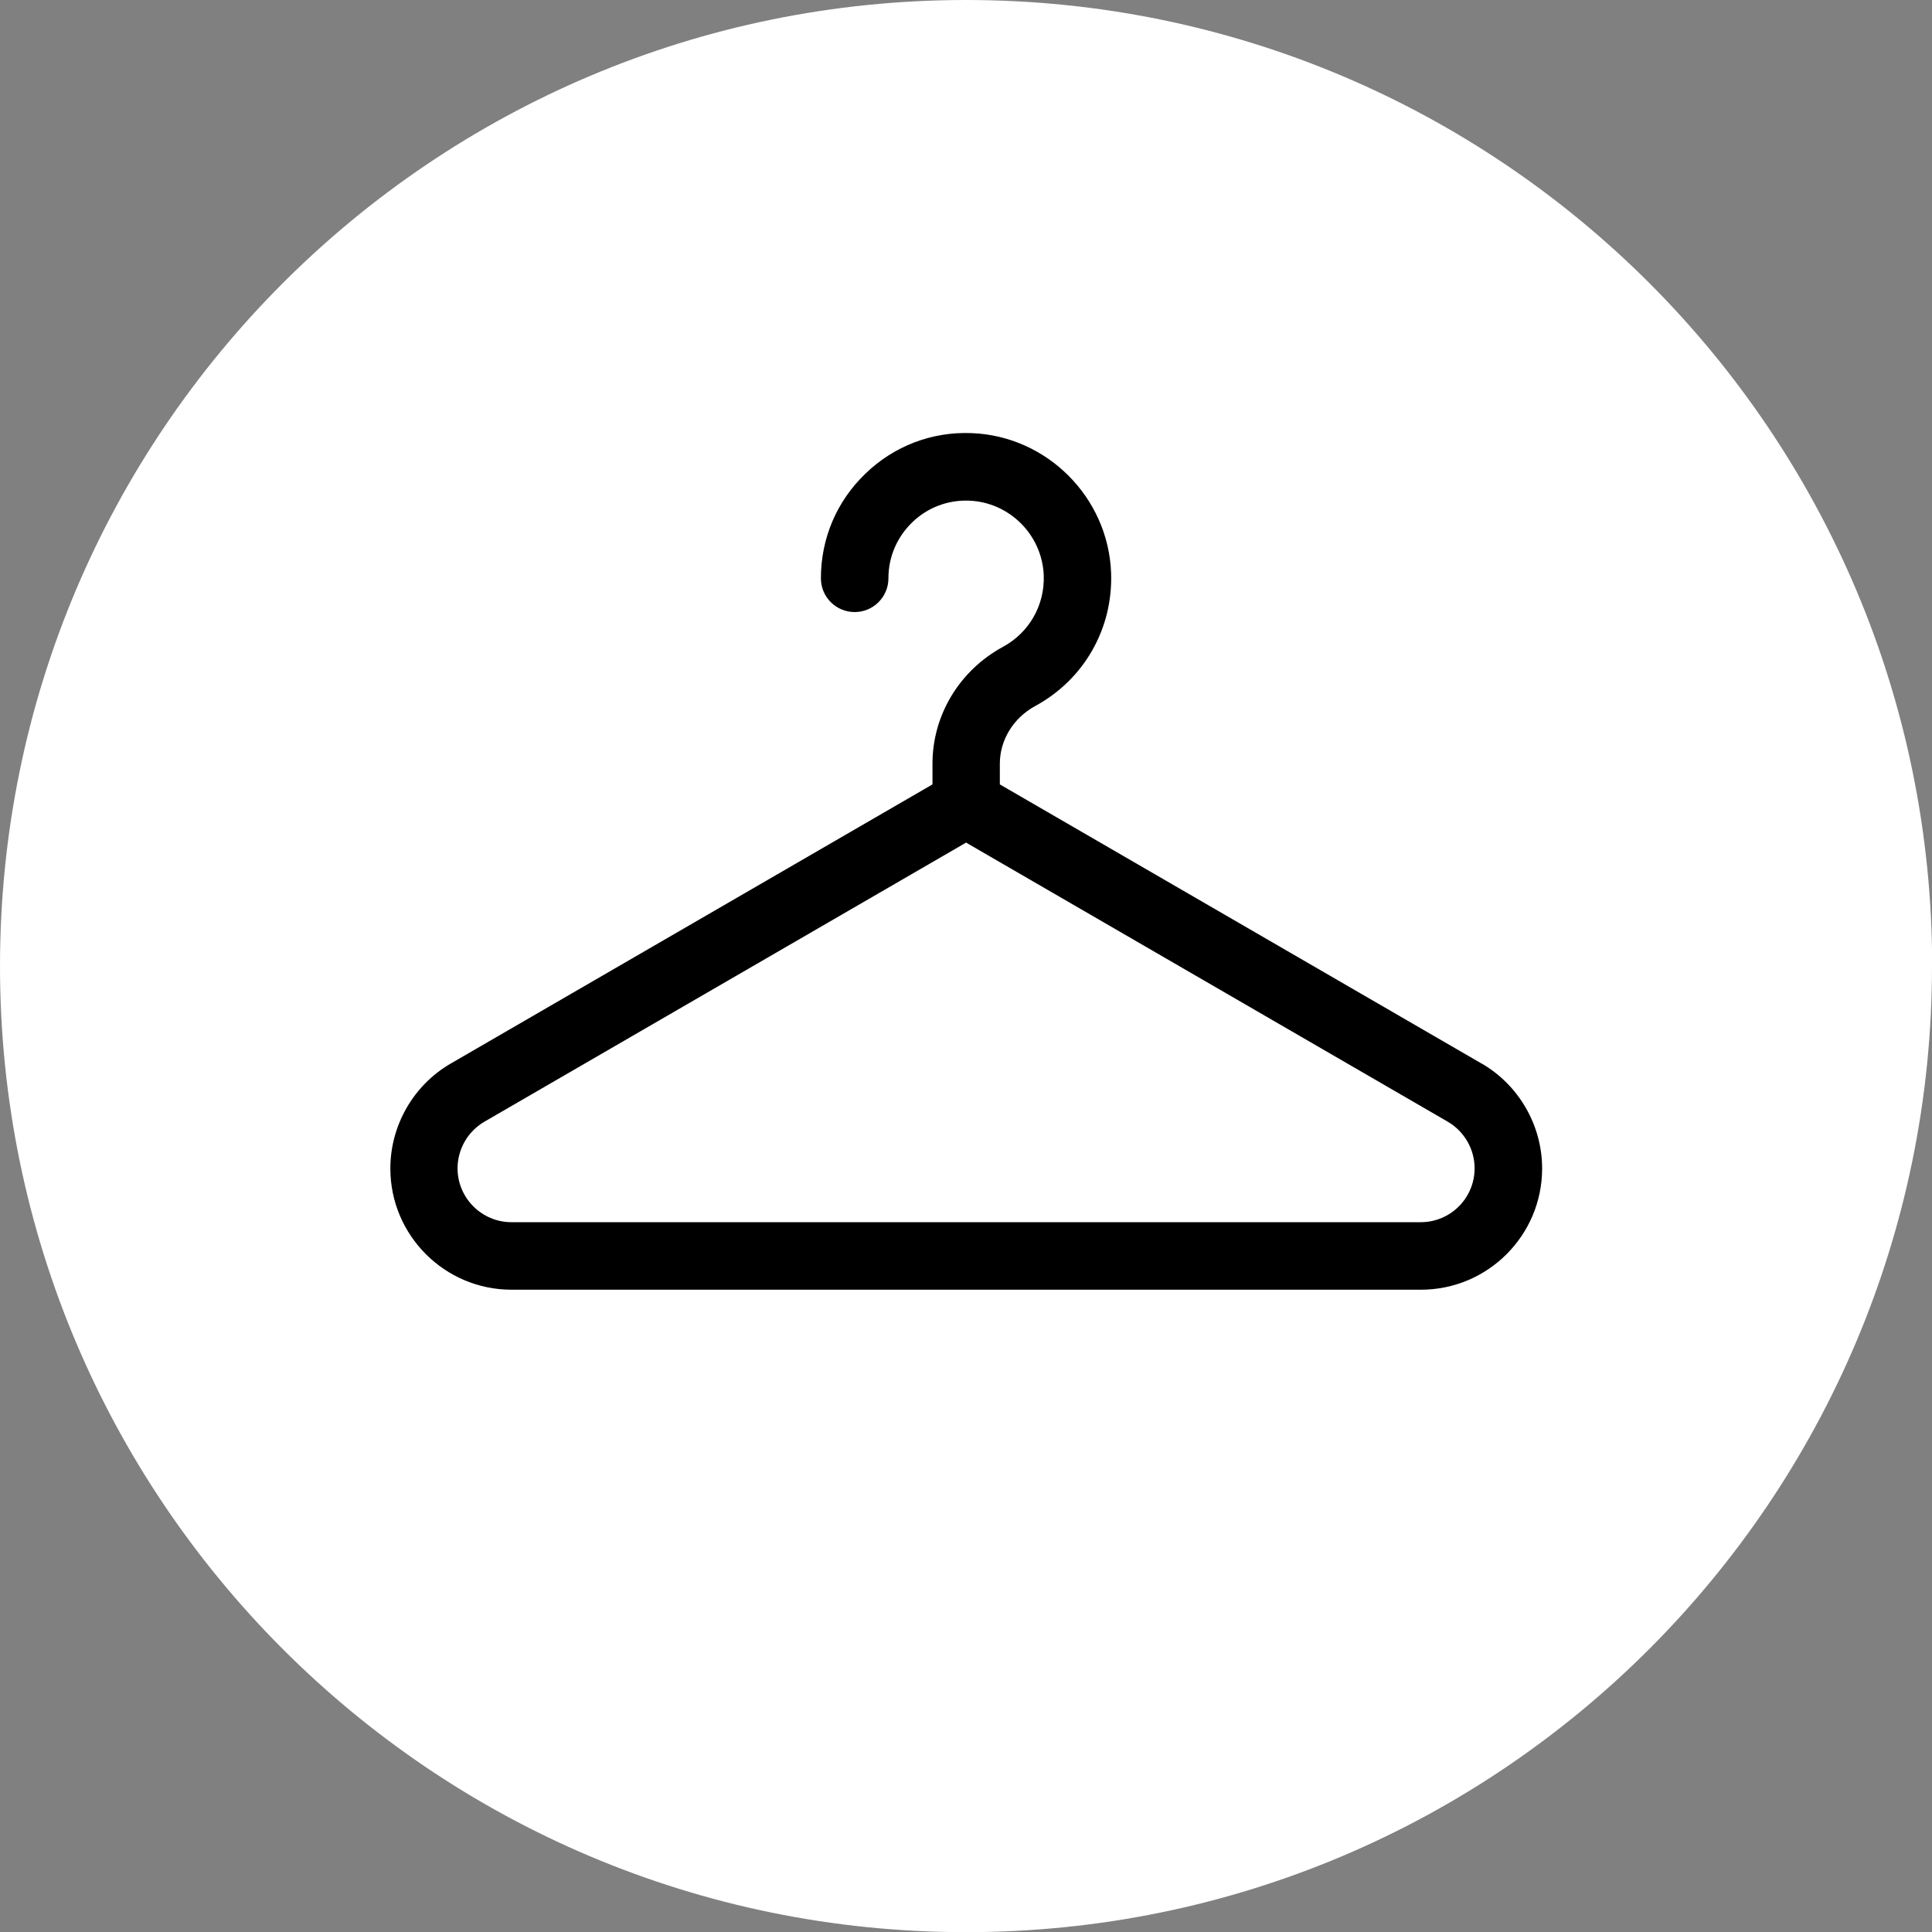 <?xml version="1.0" encoding="UTF-8"?><svg id="l" xmlns="http://www.w3.org/2000/svg" viewBox="0 0 120.17 120.17"><rect x="0" y="0" width="120.17" height="120.17" fill="#808080" stroke="none"/><defs><style>.u{fill:#fff;}</style></defs><g id="m"><path class="u" d="M120.17,60.09c0,33.19-26.9,60.09-60.09,60.09S0,93.27,0,60.09,26.9,0,60.09,0s60.09,26.9,60.09,60.09"/><path d="M92.15,66.15l-29.96-17.36v-1.29c0-1.47,.84-2.84,2.19-3.58,3.05-1.65,4.86-4.83,4.73-8.3-.18-4.69-3.99-8.5-8.67-8.68-2.48-.1-4.83,.8-6.61,2.52-1.79,1.72-2.77,4.03-2.77,6.51,0,1.16,.94,2.1,2.1,2.1s2.1-.94,2.1-2.1c0-1.33,.53-2.56,1.48-3.48,.95-.92,2.21-1.4,3.54-1.35,2.51,.1,4.54,2.13,4.64,4.64,.07,1.86-.9,3.56-2.53,4.45-2.71,1.47-4.39,4.25-4.39,7.27v1.29l-29.96,17.36c-2.32,1.34-3.76,3.85-3.76,6.53,0,4.16,3.38,7.54,7.54,7.54h56.56c4.16,0,7.54-3.38,7.54-7.54,0-2.68-1.44-5.18-3.76-6.53Zm-3.78,9.87H31.81c-1.84,0-3.35-1.5-3.35-3.35,0-1.19,.64-2.3,1.67-2.9l29.96-17.36,29.96,17.36c1.03,.6,1.67,1.71,1.67,2.9,0,1.85-1.5,3.35-3.35,3.35Z"/></g></svg>